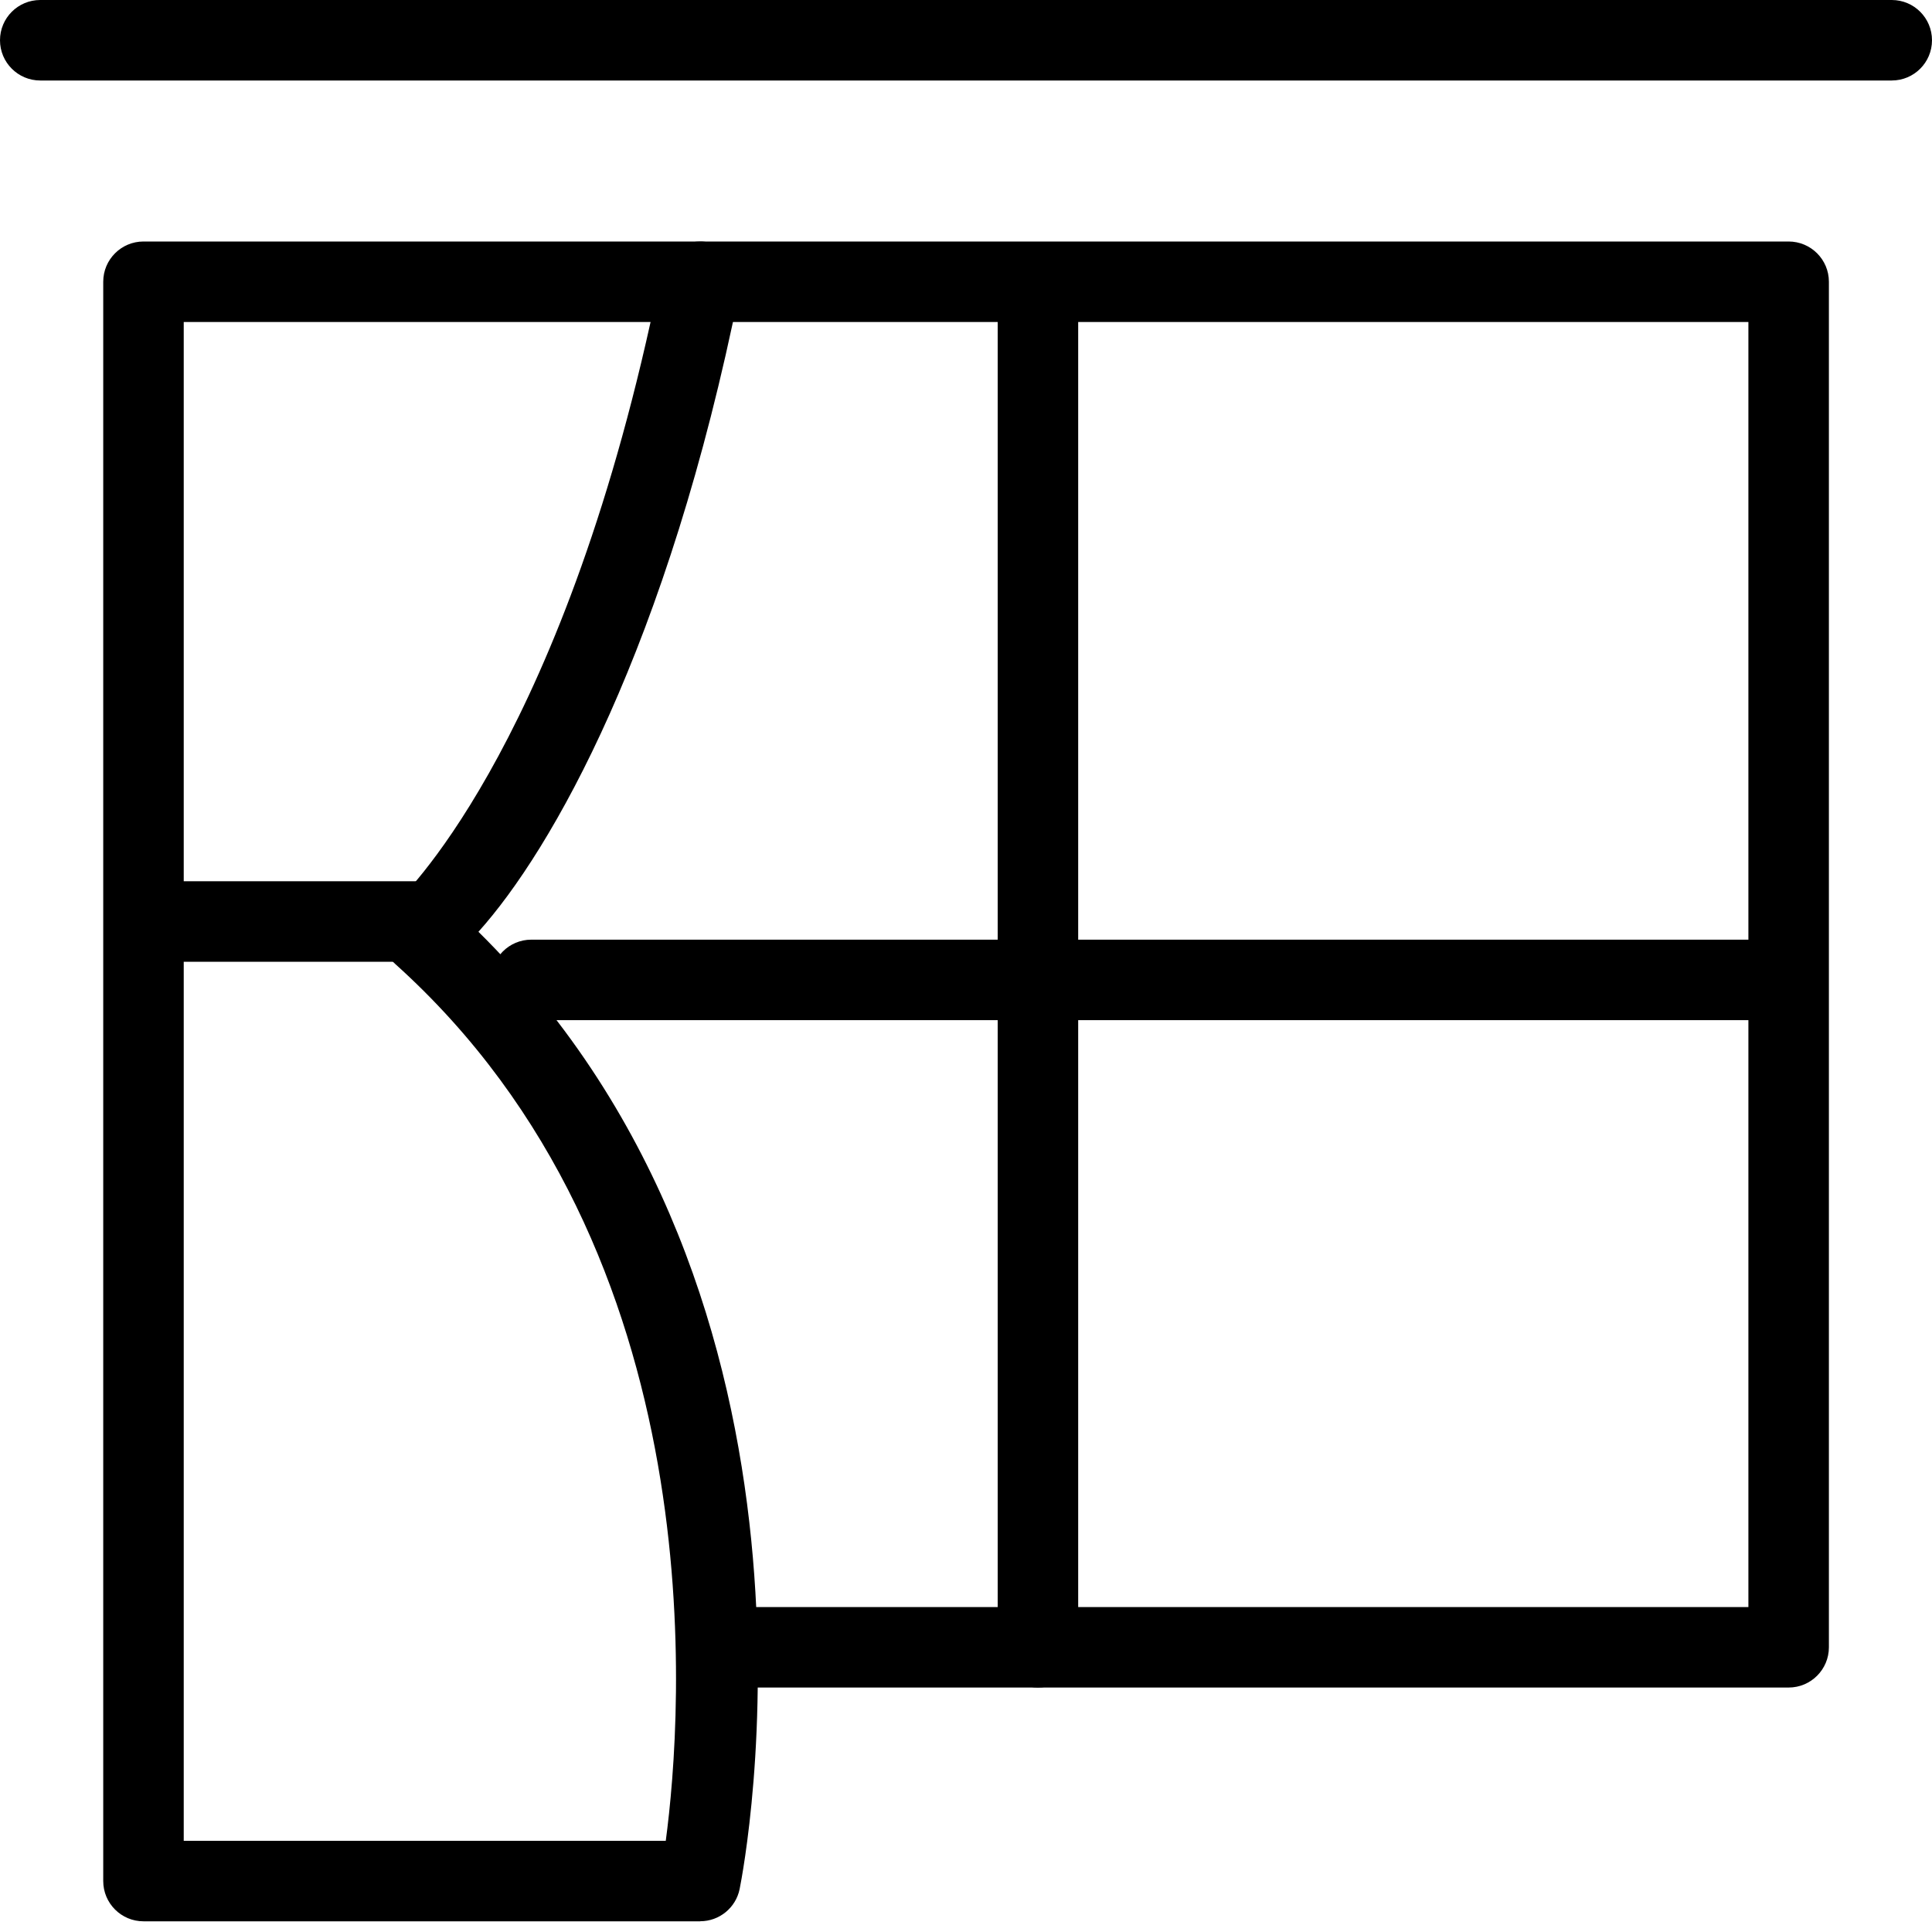 <svg xmlns="http://www.w3.org/2000/svg" width="30" height="30" viewBox="0 0 30 30">
    <g>
        <g>
            <path d="M9.623 26.084H.978c-.345 0-.625-.28-.625-.625V.625C.353.28.633 0 .978 0h8.645c.187 0 .364.084.483.229.118.145.166.335.129.52-1.113 5.54-2.916 8.702-4.056 9.97 5.811 5.732 4.132 14.485 4.056 14.864-.059.29-.315.5-.612.5zm-8.02-1.25h7.485c.26-1.948.813-9.112-4.206-13.62-.196-.177-.26-.457-.16-.702.037-.093.096-.173.17-.236.064-.059 2.471-2.298 3.96-9.026H1.603v23.584z" transform="translate(1.25 3.75)"/>
            <path d="M26.524 22.454H10.497c-.345 0-.625-.28-.625-.625 0-.346.28-.625.625-.625h15.402V1.25H9.623c-.345 0-.625-.28-.625-.625S9.277 0 9.623 0h16.9c.346 0 .626.28.626.625v21.204c0 .345-.28.625-.625.625zM5.3 11.184H1.56c-.344 0-.624-.28-.624-.625s.28-.625.625-.625H5.3c.345 0 .625.28.625.625s-.28.625-.625.625z" transform="translate(1.25 3.75)"/>
            <path d="M14.867 22.454c-.345 0-.625-.28-.625-.625V1.102c0-.345.28-.625.625-.625.346 0 .625.28.625.626v20.726c0 .345-.279.625-.625.625z" transform="translate(1.25 3.75)"/>
            <path d="M26.133 12.091H7c-.345 0-.625-.28-.625-.625s.28-.625.625-.625h19.133c.346 0 .625.28.625.625s-.279.625-.624.625z" transform="translate(1.25 3.75)"/>
        </g>
        <path d="M29.375 1.25H.625C.28 1.25 0 .97 0 .625 0 .279.28 0 .625 0h28.75c.346 0 .625.28.625.625 0 .346-.28.625-.625.625z"/>
    </g>
</svg>
